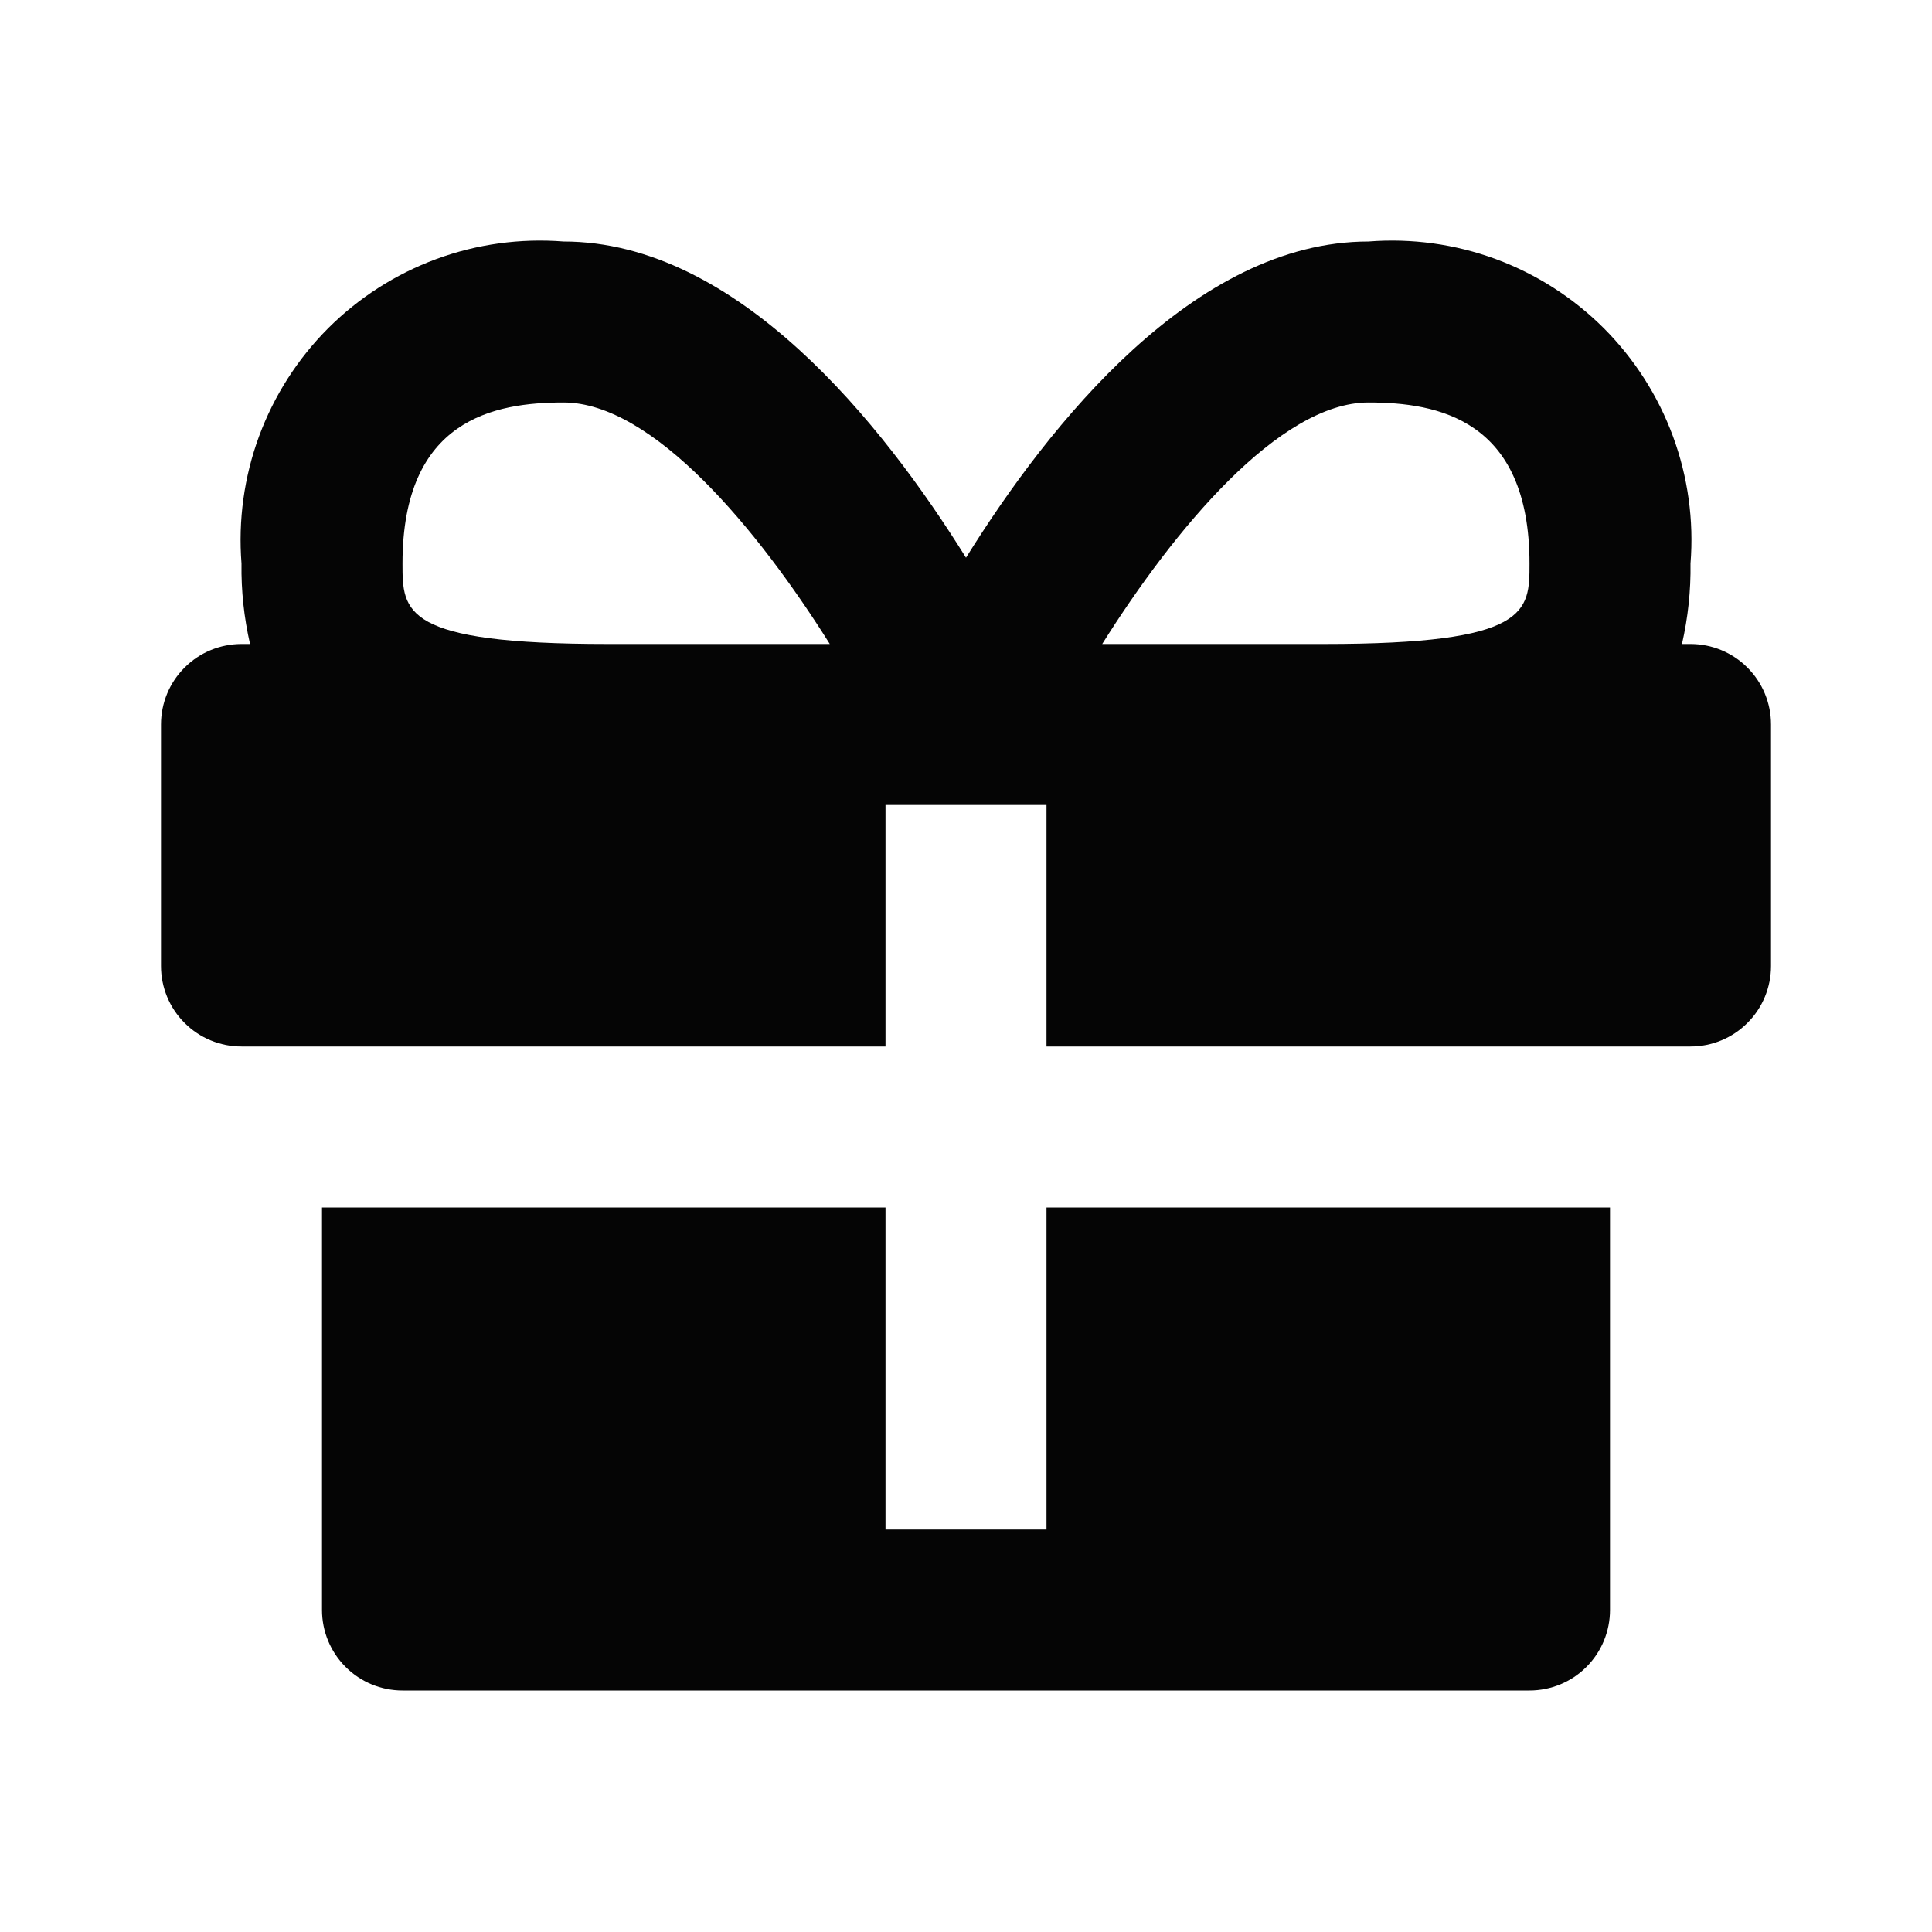 <?xml version="1.0" encoding="UTF-8"?> <svg xmlns="http://www.w3.org/2000/svg" width="24" height="24" viewBox="0 0 24 24" fill="none"><path d="M21 8H20.894C20.969 7.672 21.005 7.336 21 7C21.043 6.464 20.968 5.925 20.782 5.42C20.596 4.916 20.303 4.458 19.923 4.077C19.542 3.697 19.084 3.404 18.58 3.218C18.075 3.032 17.536 2.958 17 3C14.836 3 13.031 5.271 12 6.928C10.969 5.271 9.164 3 7 3C6.464 2.958 5.925 3.032 5.42 3.218C4.916 3.404 4.458 3.697 4.077 4.077C3.697 4.458 3.404 4.916 3.218 5.42C3.032 5.925 2.958 6.464 3 7C2.995 7.336 3.031 7.672 3.106 8H3C2.735 8 2.48 8.105 2.293 8.293C2.105 8.48 2 8.735 2 9V12C2 12.265 2.105 12.52 2.293 12.707C2.48 12.895 2.735 13 3 13H11V10H13V13H21C21.265 13 21.52 12.895 21.707 12.707C21.895 12.52 22 12.265 22 12V9C22 8.735 21.895 8.48 21.707 8.293C21.52 8.105 21.265 8 21 8ZM7.556 8C5 8 5 7.6 5 7C5 5.207 6.142 5 7 5C8.113 5 9.419 6.583 10.308 8H7.556ZM16.444 8H13.692C14.581 6.583 15.892 5 17 5C17.858 5 19 5.207 19 7C19 7.6 19 8 16.444 8ZM13 15H20V20C20 20.265 19.895 20.52 19.707 20.707C19.52 20.895 19.265 21 19 21H5C4.735 21 4.48 20.895 4.293 20.707C4.105 20.52 4 20.265 4 20V15H11V19H13V15Z" fill="#050505"></path></svg> 